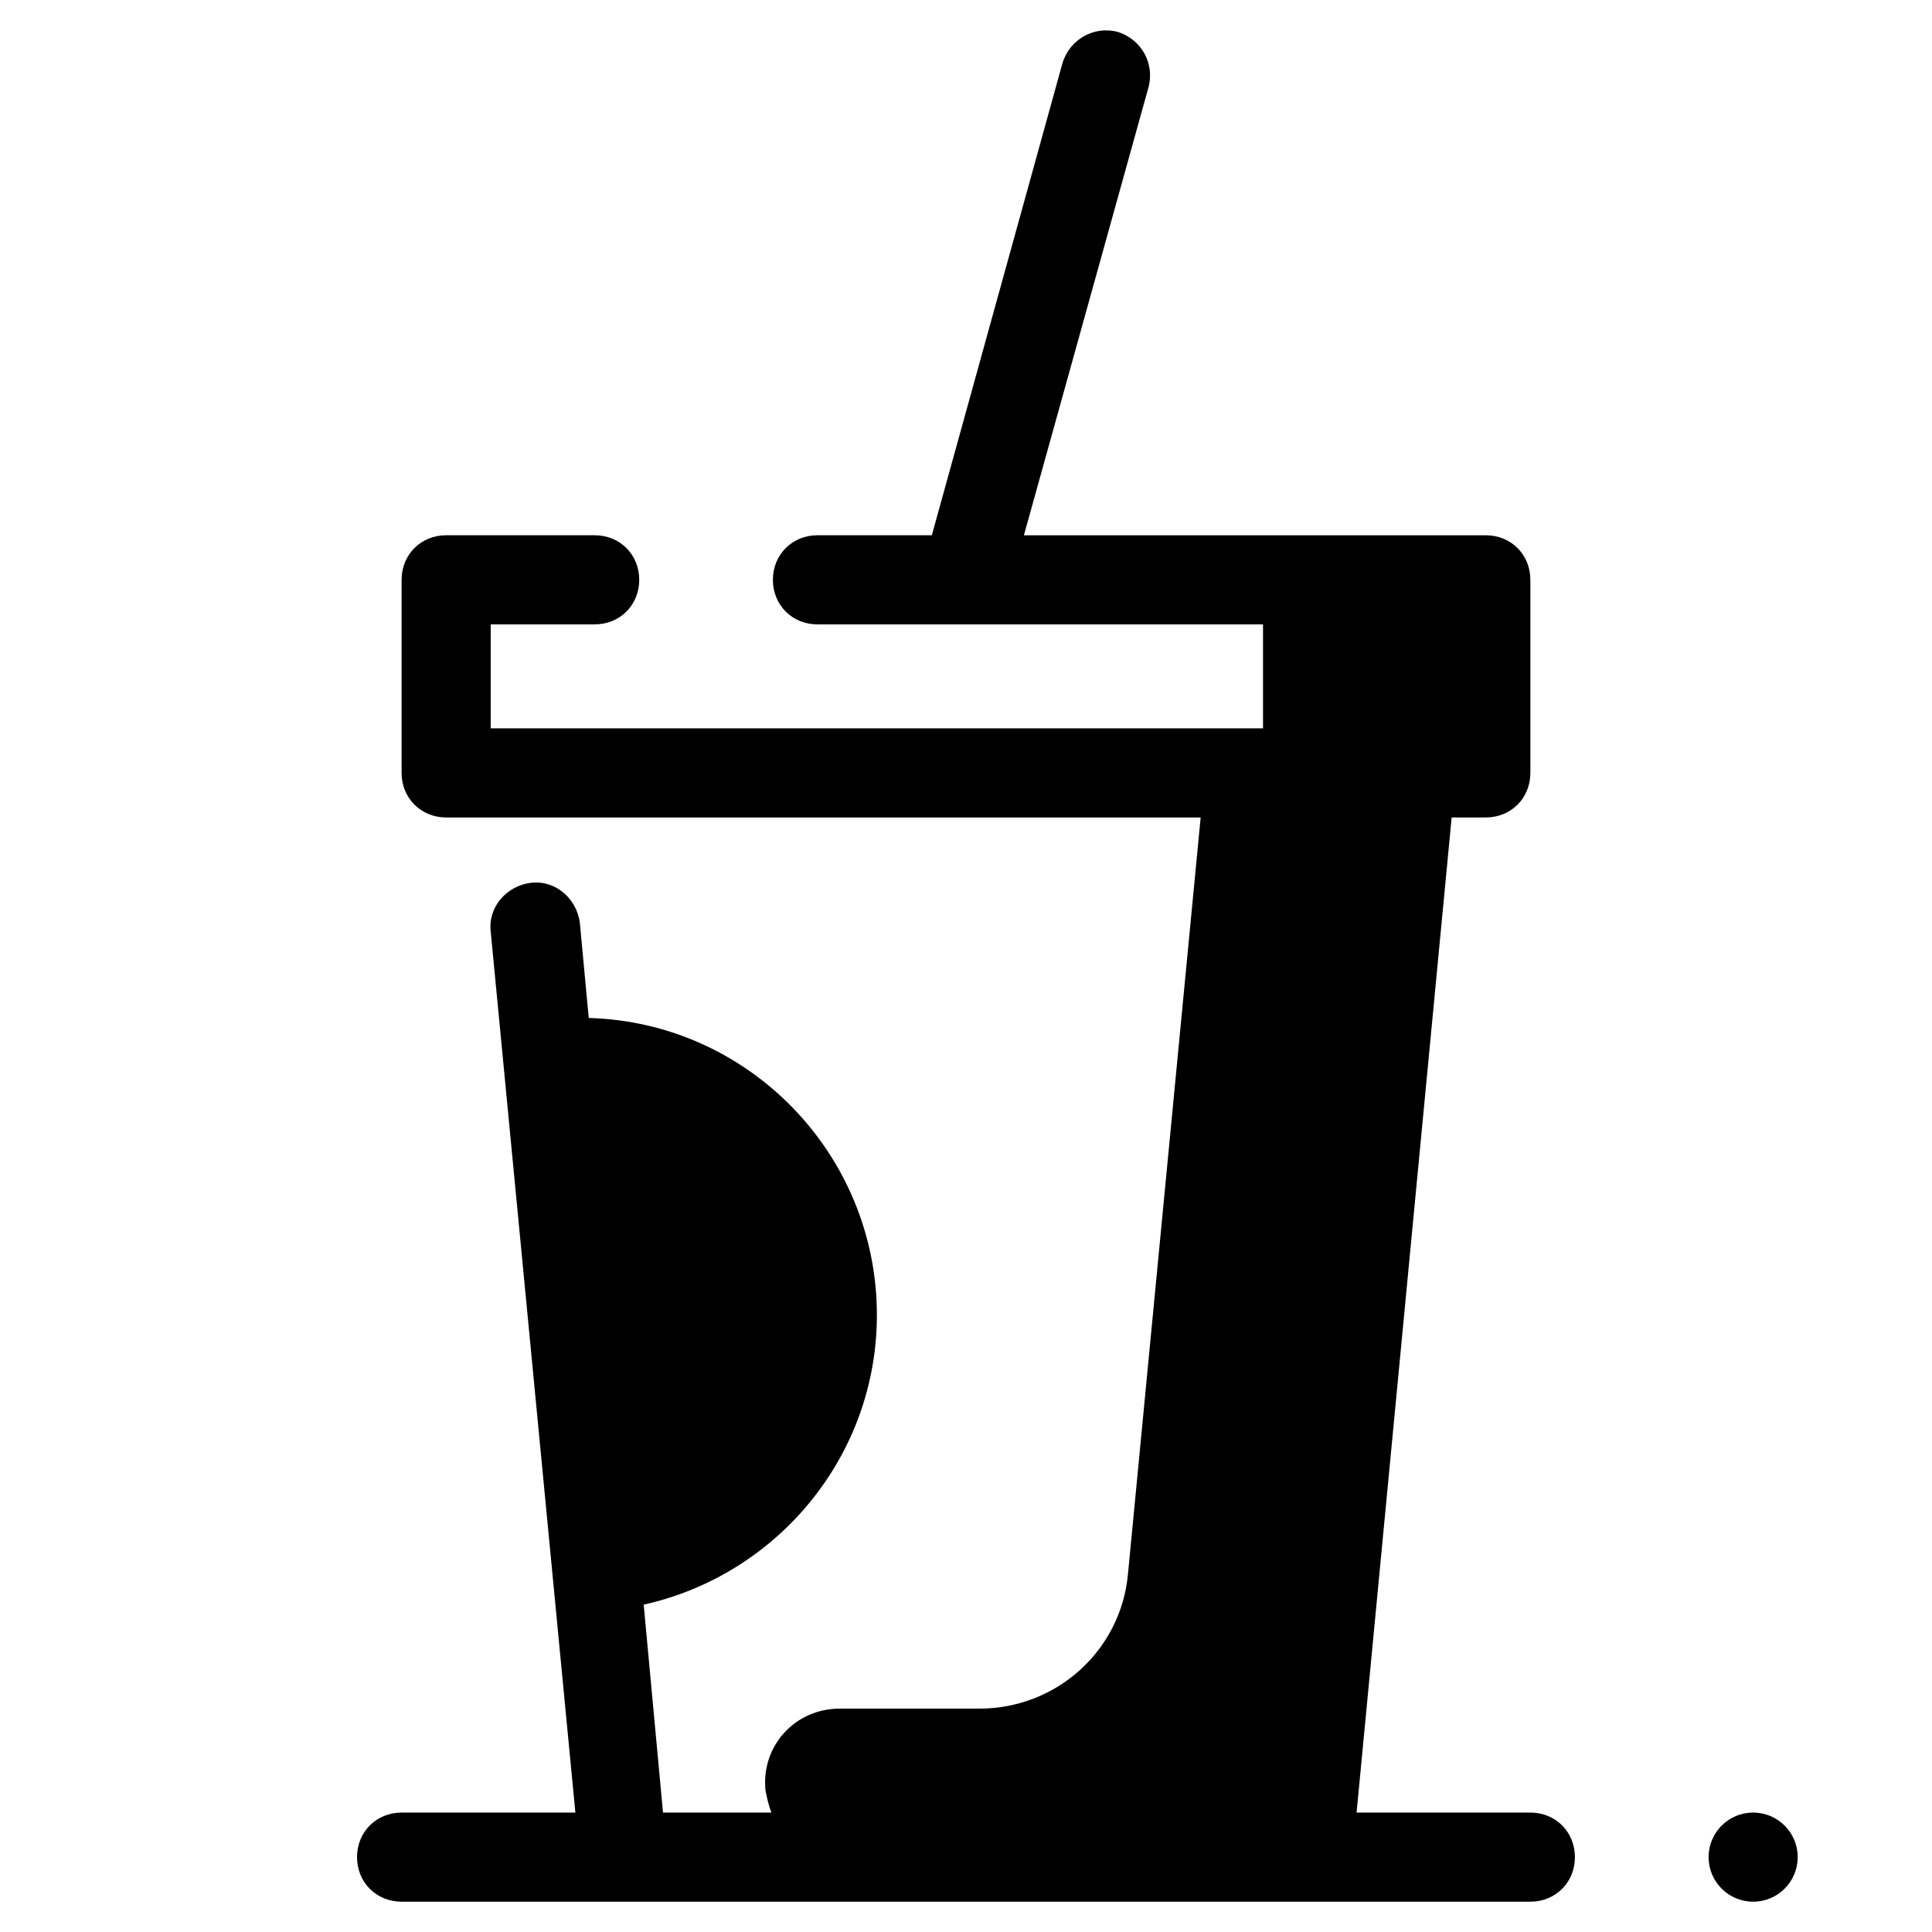 <?xml version="1.0" encoding="UTF-8"?>
<!-- Uploaded to: SVG Repo, www.svgrepo.com, Generator: SVG Repo Mixer Tools -->
<svg fill="#000000" width="800px" height="800px" version="1.1" viewBox="144 144 512 512" xmlns="http://www.w3.org/2000/svg">
 <g>
  <path d="m238.62 636.16c0 6.691 5.117 11.809 11.809 11.809h299.13c6.691 0 11.809-5.117 11.809-11.809s-5.117-11.809-11.809-11.809h-46.047l25.191-263.71 9.051-0.004c6.691 0 11.809-5.117 11.809-11.809v-51.164c0-6.691-5.117-11.809-11.809-11.809h-122.41l33.062-118.87c1.574-6.297-1.969-12.594-8.266-14.562-6.297-1.574-12.594 1.969-14.562 8.266l-34.637 125.16h-30.309c-6.691 0-11.809 5.117-11.809 11.809 0 6.691 5.117 11.809 11.809 11.809h118.08v27.551h-204.67v-27.551h27.551c6.691 0 11.809-5.117 11.809-11.809 0-6.691-5.117-11.809-11.809-11.809h-39.359c-6.691 0-11.809 5.117-11.809 11.809v51.168c0 6.691 5.117 11.809 11.809 11.809h199.95l-19.285 200.74c-1.969 20.074-18.895 35.426-39.359 35.426h-37c-11.809 0-20.859 9.84-19.68 21.648 0.395 1.969 0.789 3.938 1.574 5.902h-28.734l-5.117-55.105c35.426-7.875 61.797-39.363 61.797-76.754 0-42.508-33.852-77.539-76.359-78.719l-2.359-25.191c-0.789-6.297-6.297-11.414-12.988-10.629-6.297 0.789-11.414 6.297-10.629 12.988l22.434 233.41h-46.051c-6.691 0-11.809 5.117-11.809 11.809z"/>
  <path d="m620.41 636.16c0 6.519-5.285 11.809-11.809 11.809-6.519 0-11.805-5.289-11.805-11.809 0-6.523 5.285-11.809 11.805-11.809 6.523 0 11.809 5.285 11.809 11.809"/>
 </g>
</svg>